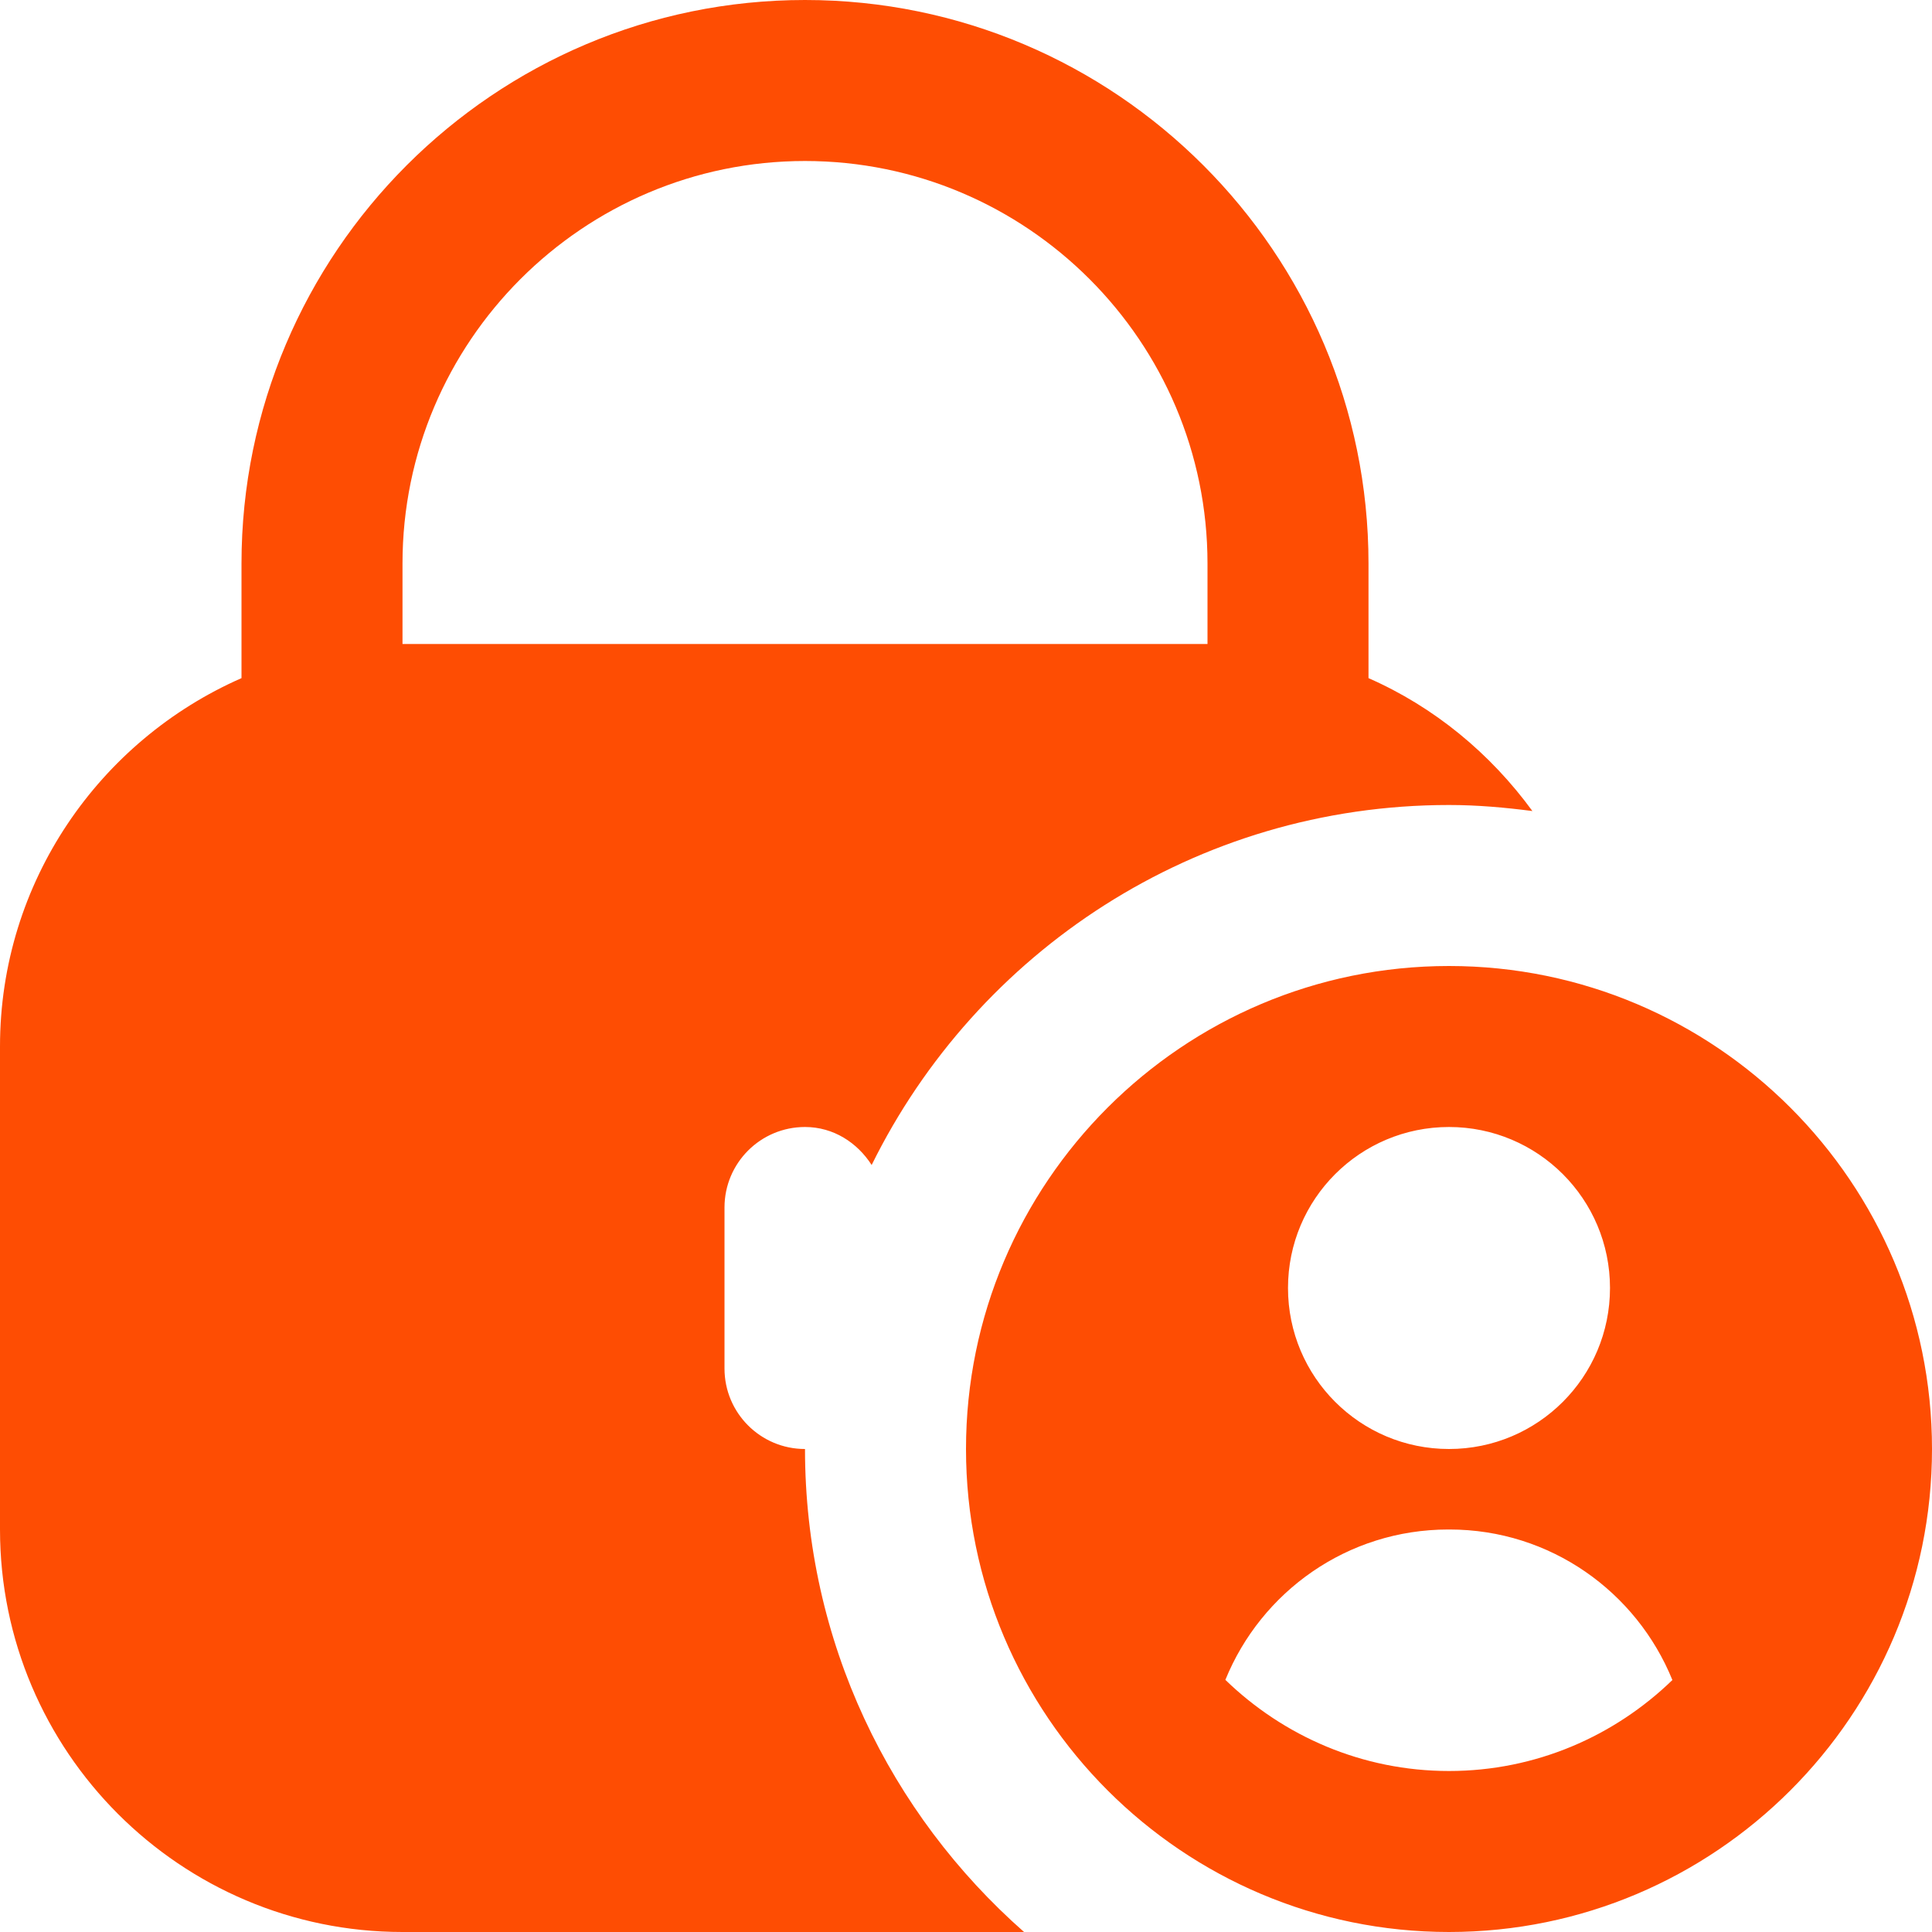 <svg width="24" height="24" viewBox="0 0 24 24" fill="none" xmlns="http://www.w3.org/2000/svg">
<g clip-path="url(#clip0_362_106)">
<path d="M18 10C18.352 10 18.696 10.031 19.036 10.075C18.515 9.361 17.818 8.783 17 8.424V7C17 3.14 13.859 0 10 0C6.141 0 3 3.14 3 7V8.424C1.237 9.198 0 10.955 0 13V19C0 21.757 2.243 24 5 24H12.721C11.056 22.534 10 20.393 10 18C9.447 18 9 17.552 9 17V15C9 14.448 9.447 14 10 14C10.354 14 10.65 14.195 10.828 14.472C12.133 11.825 14.85 10 18 10ZM5 8V7C5 4.243 7.243 2 10 2C12.757 2 15 4.243 15 7V8H5ZM18 12C14.691 12 12 14.691 12 18C12 21.309 14.691 24 18 24C21.309 24 24 21.309 24 18C24 14.691 21.309 12 18 12ZM18 14C19.105 14 20 14.895 20 16C20 17.105 19.105 18 18 18C16.895 18 16 17.105 16 16C16 14.895 16.895 14 18 14ZM18 22C16.92 22 15.943 21.566 15.222 20.868C15.667 19.773 16.737 19 17.991 19H18.007C19.26 19 20.33 19.775 20.775 20.87C20.055 21.567 19.079 22 18 22Z" fill="#FE4D03"/>
</g>
<defs>
<clipPath id="clip0_362_106">
<rect width="24" height="24" fill="white"/>
</clipPath>
</defs>
</svg>

